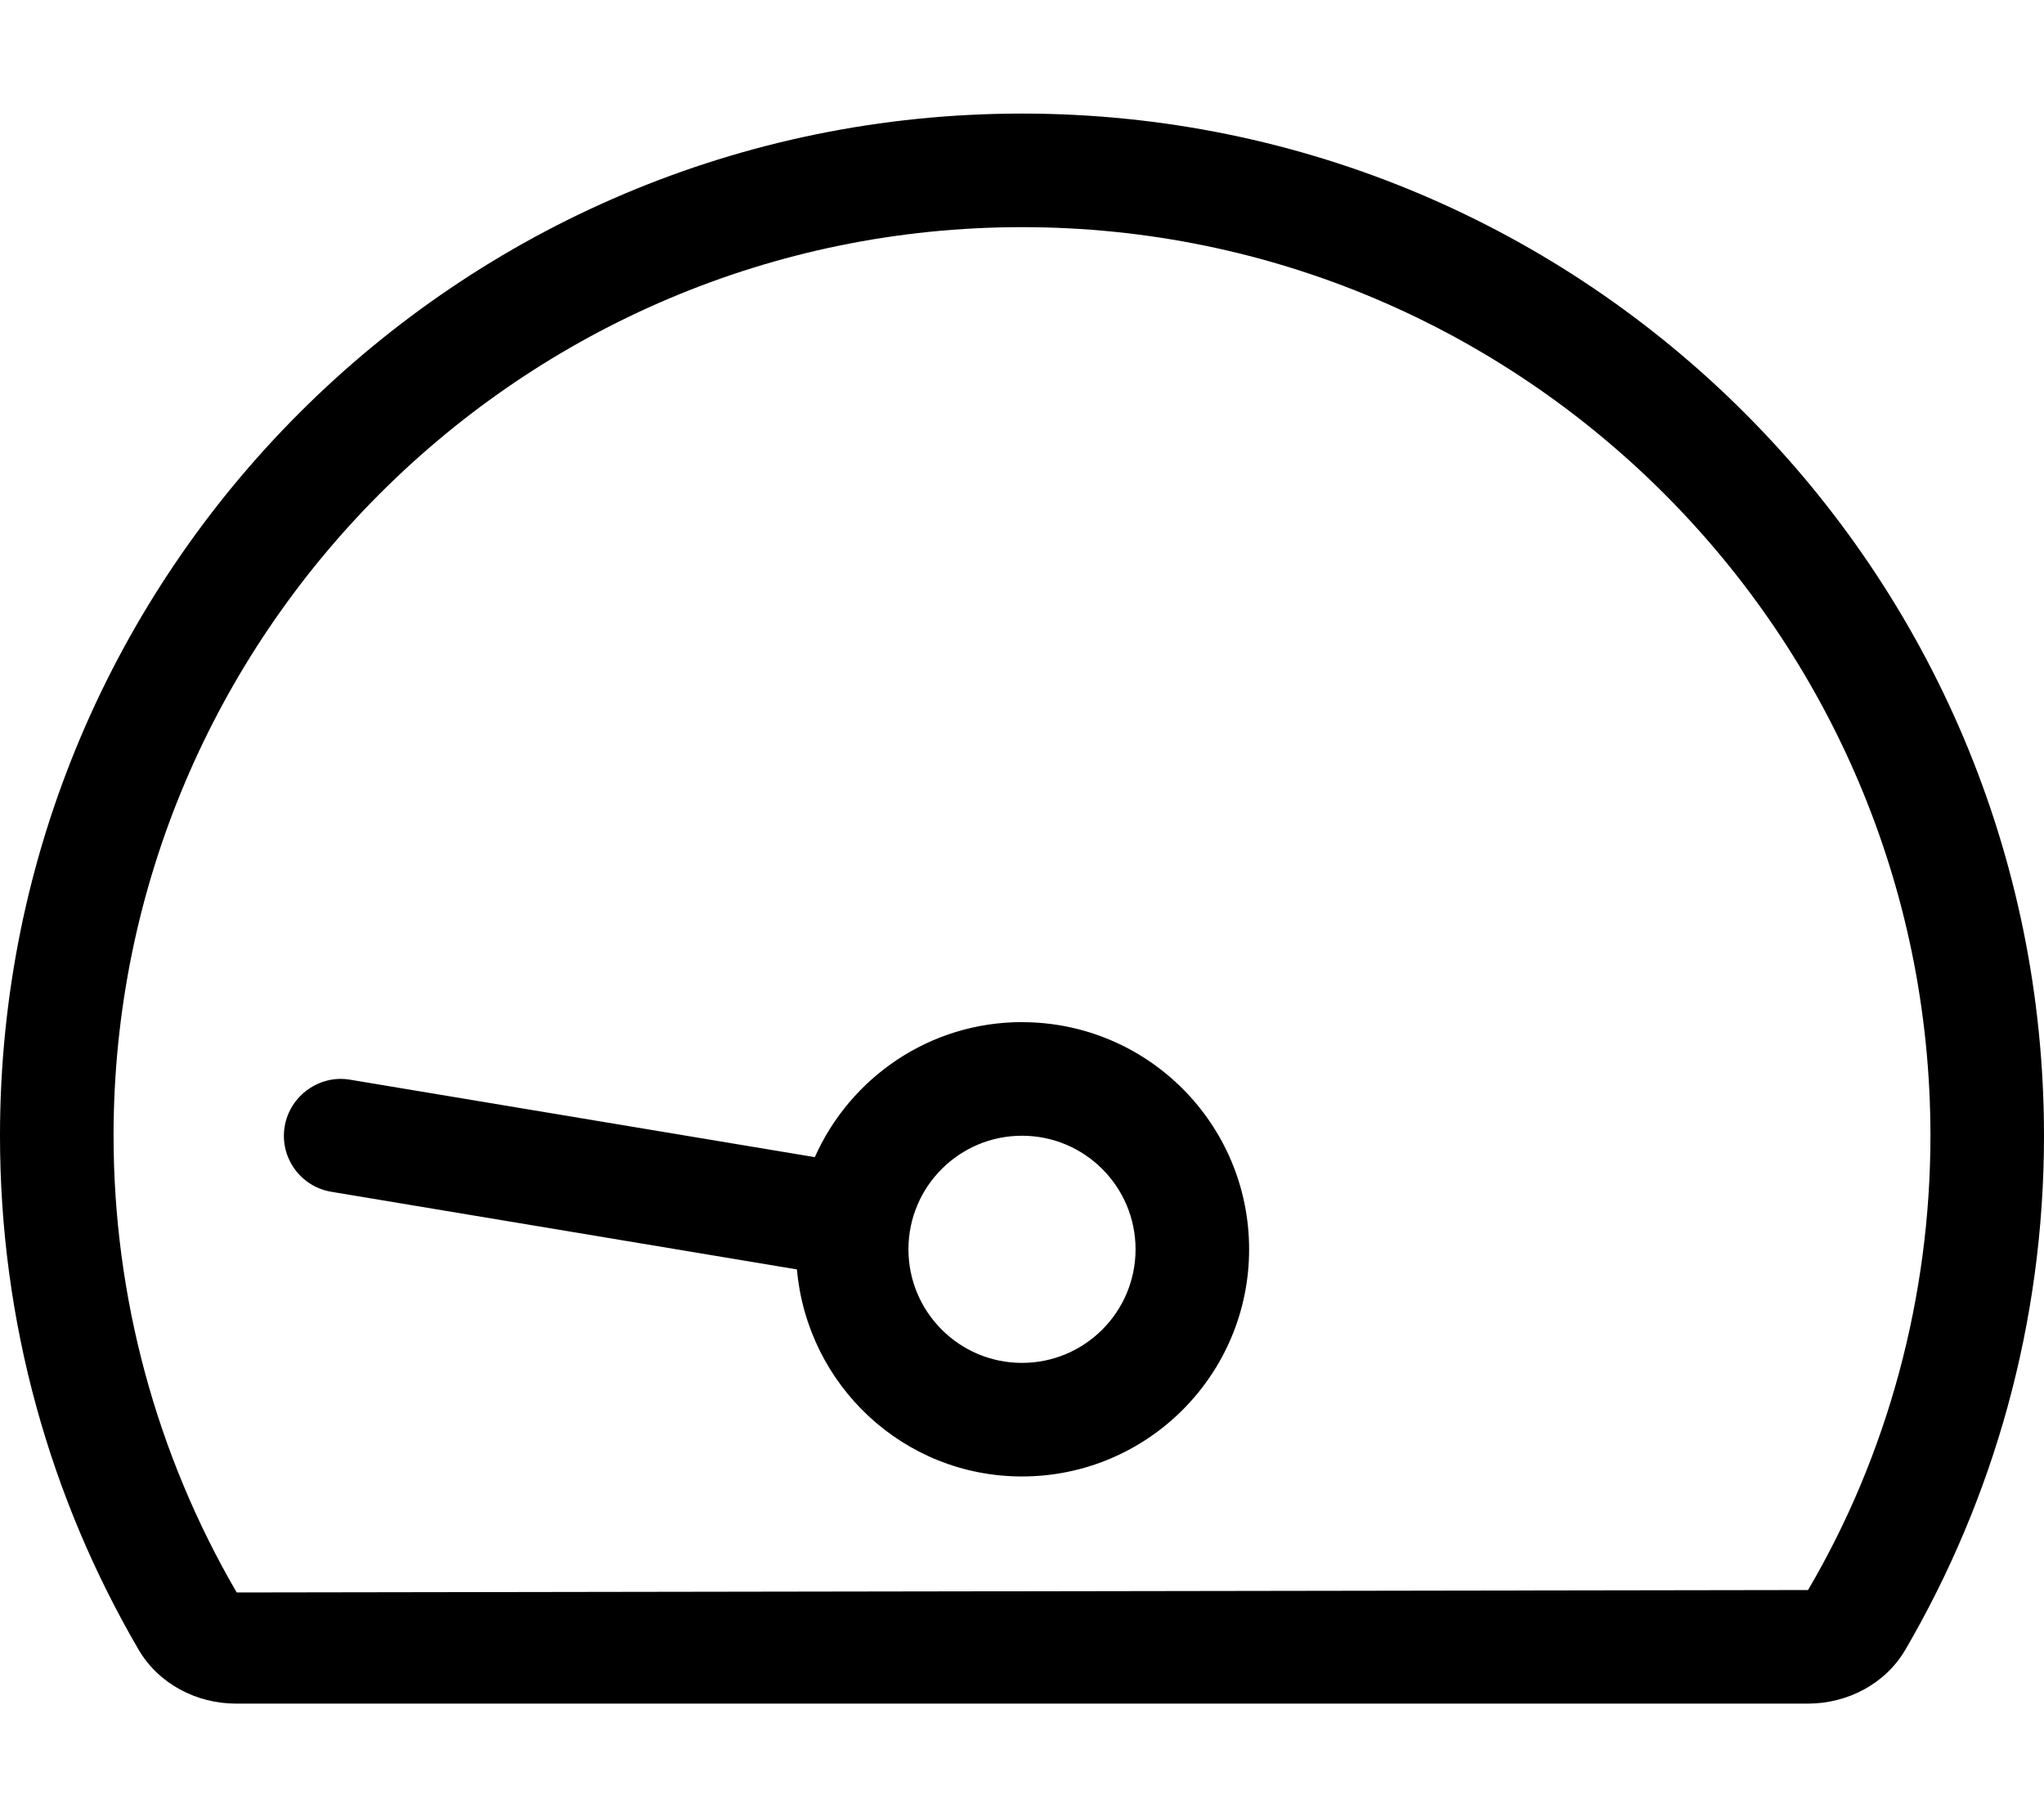 <svg version="1.1" xmlns="http://www.w3.org/2000/svg" width="36" height="32" viewBox="0 0 36 32">
<path d="M18 2c9.941 0 18 8.059 18 18 0 3.3-0.891 6.391-2.441 9.050-0.351 0.601-1.019 0.95-1.715 0.95h-27.688c-0.696 0-1.364-0.349-1.715-0.95-1.551-2.659-2.441-5.75-2.441-9.050 0-9.941 8.059-18 18-18zM31.844 28c1.406-2.391 2.156-5.171 2.156-8 0-8.822-7.178-16-16-16s-16 7.178-16 16c0 2.829 0.75 5.609 2.169 8.043zM18 18c2.209 0 4 1.791 4 4s-1.791 4-4 4c-2.088 0-3.783-1.606-3.964-3.646l-8.2-1.367c-0.545-0.091-0.914-0.606-0.822-1.151s0.617-0.915 1.151-0.823l8.186 1.364c0.623-1.399 2.020-2.378 3.651-2.378zM18 24c1.104 0 2-0.896 2-2s-0.896-2-2-2-2 0.896-2 2 0.896 2 2 2z"></path>
</svg>
